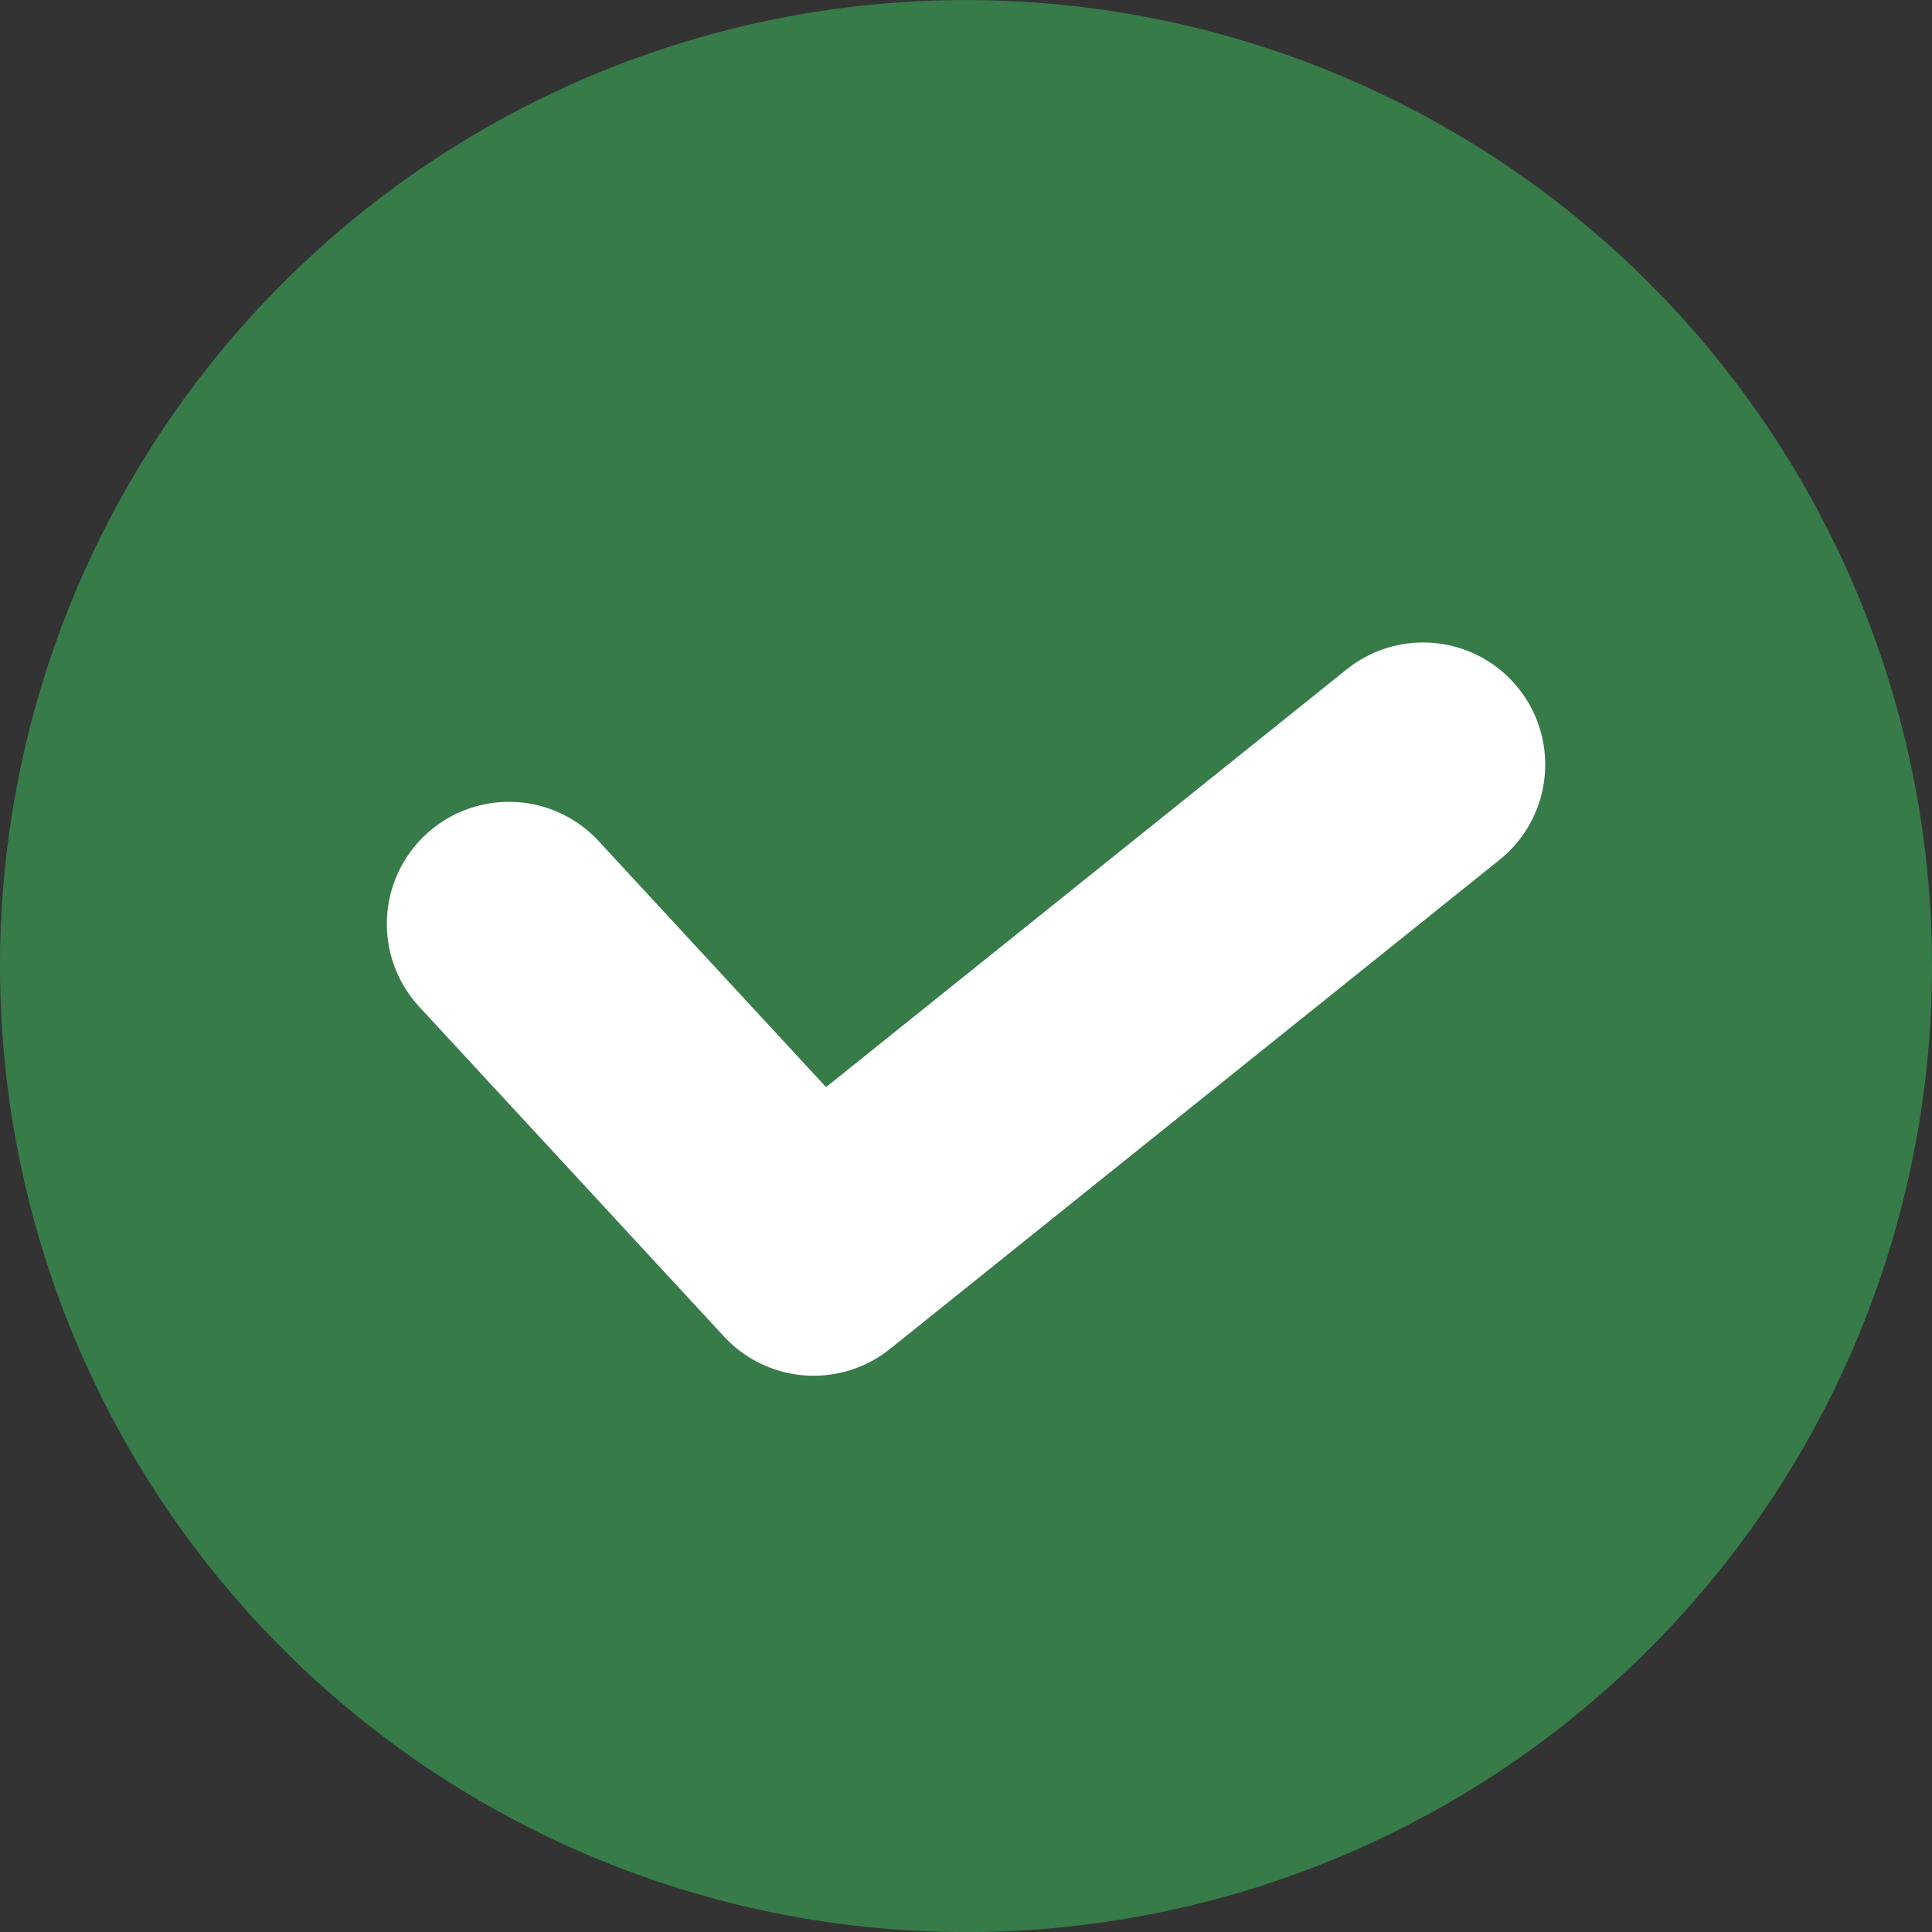 <svg id="グループ_3880" data-name="グループ 3880" xmlns="http://www.w3.org/2000/svg" width="31.644" height="31.644" viewBox="0 0 31.644 31.644">
  <rect x="0" y="0" width="31.644" height="31.644" fill="#333333" stroke="none"/>
  <g id="グループ_526" data-name="グループ 526">
    <path id="パス_16" data-name="パス 16" d="M31.644,15.821A15.822,15.822,0,1,1,15.822,0,15.822,15.822,0,0,1,31.644,15.821" transform="translate(0 0.001)" fill="#367b48"/>
    <path id="パス_17" data-name="パス 17" d="M59.145,104.269l4.991,5.4,9.982-8.01" transform="translate(-50.809 -89.136)" fill="none" stroke="#fff" stroke-linecap="round" stroke-linejoin="round" stroke-width="4"/>
  </g>
</svg>
